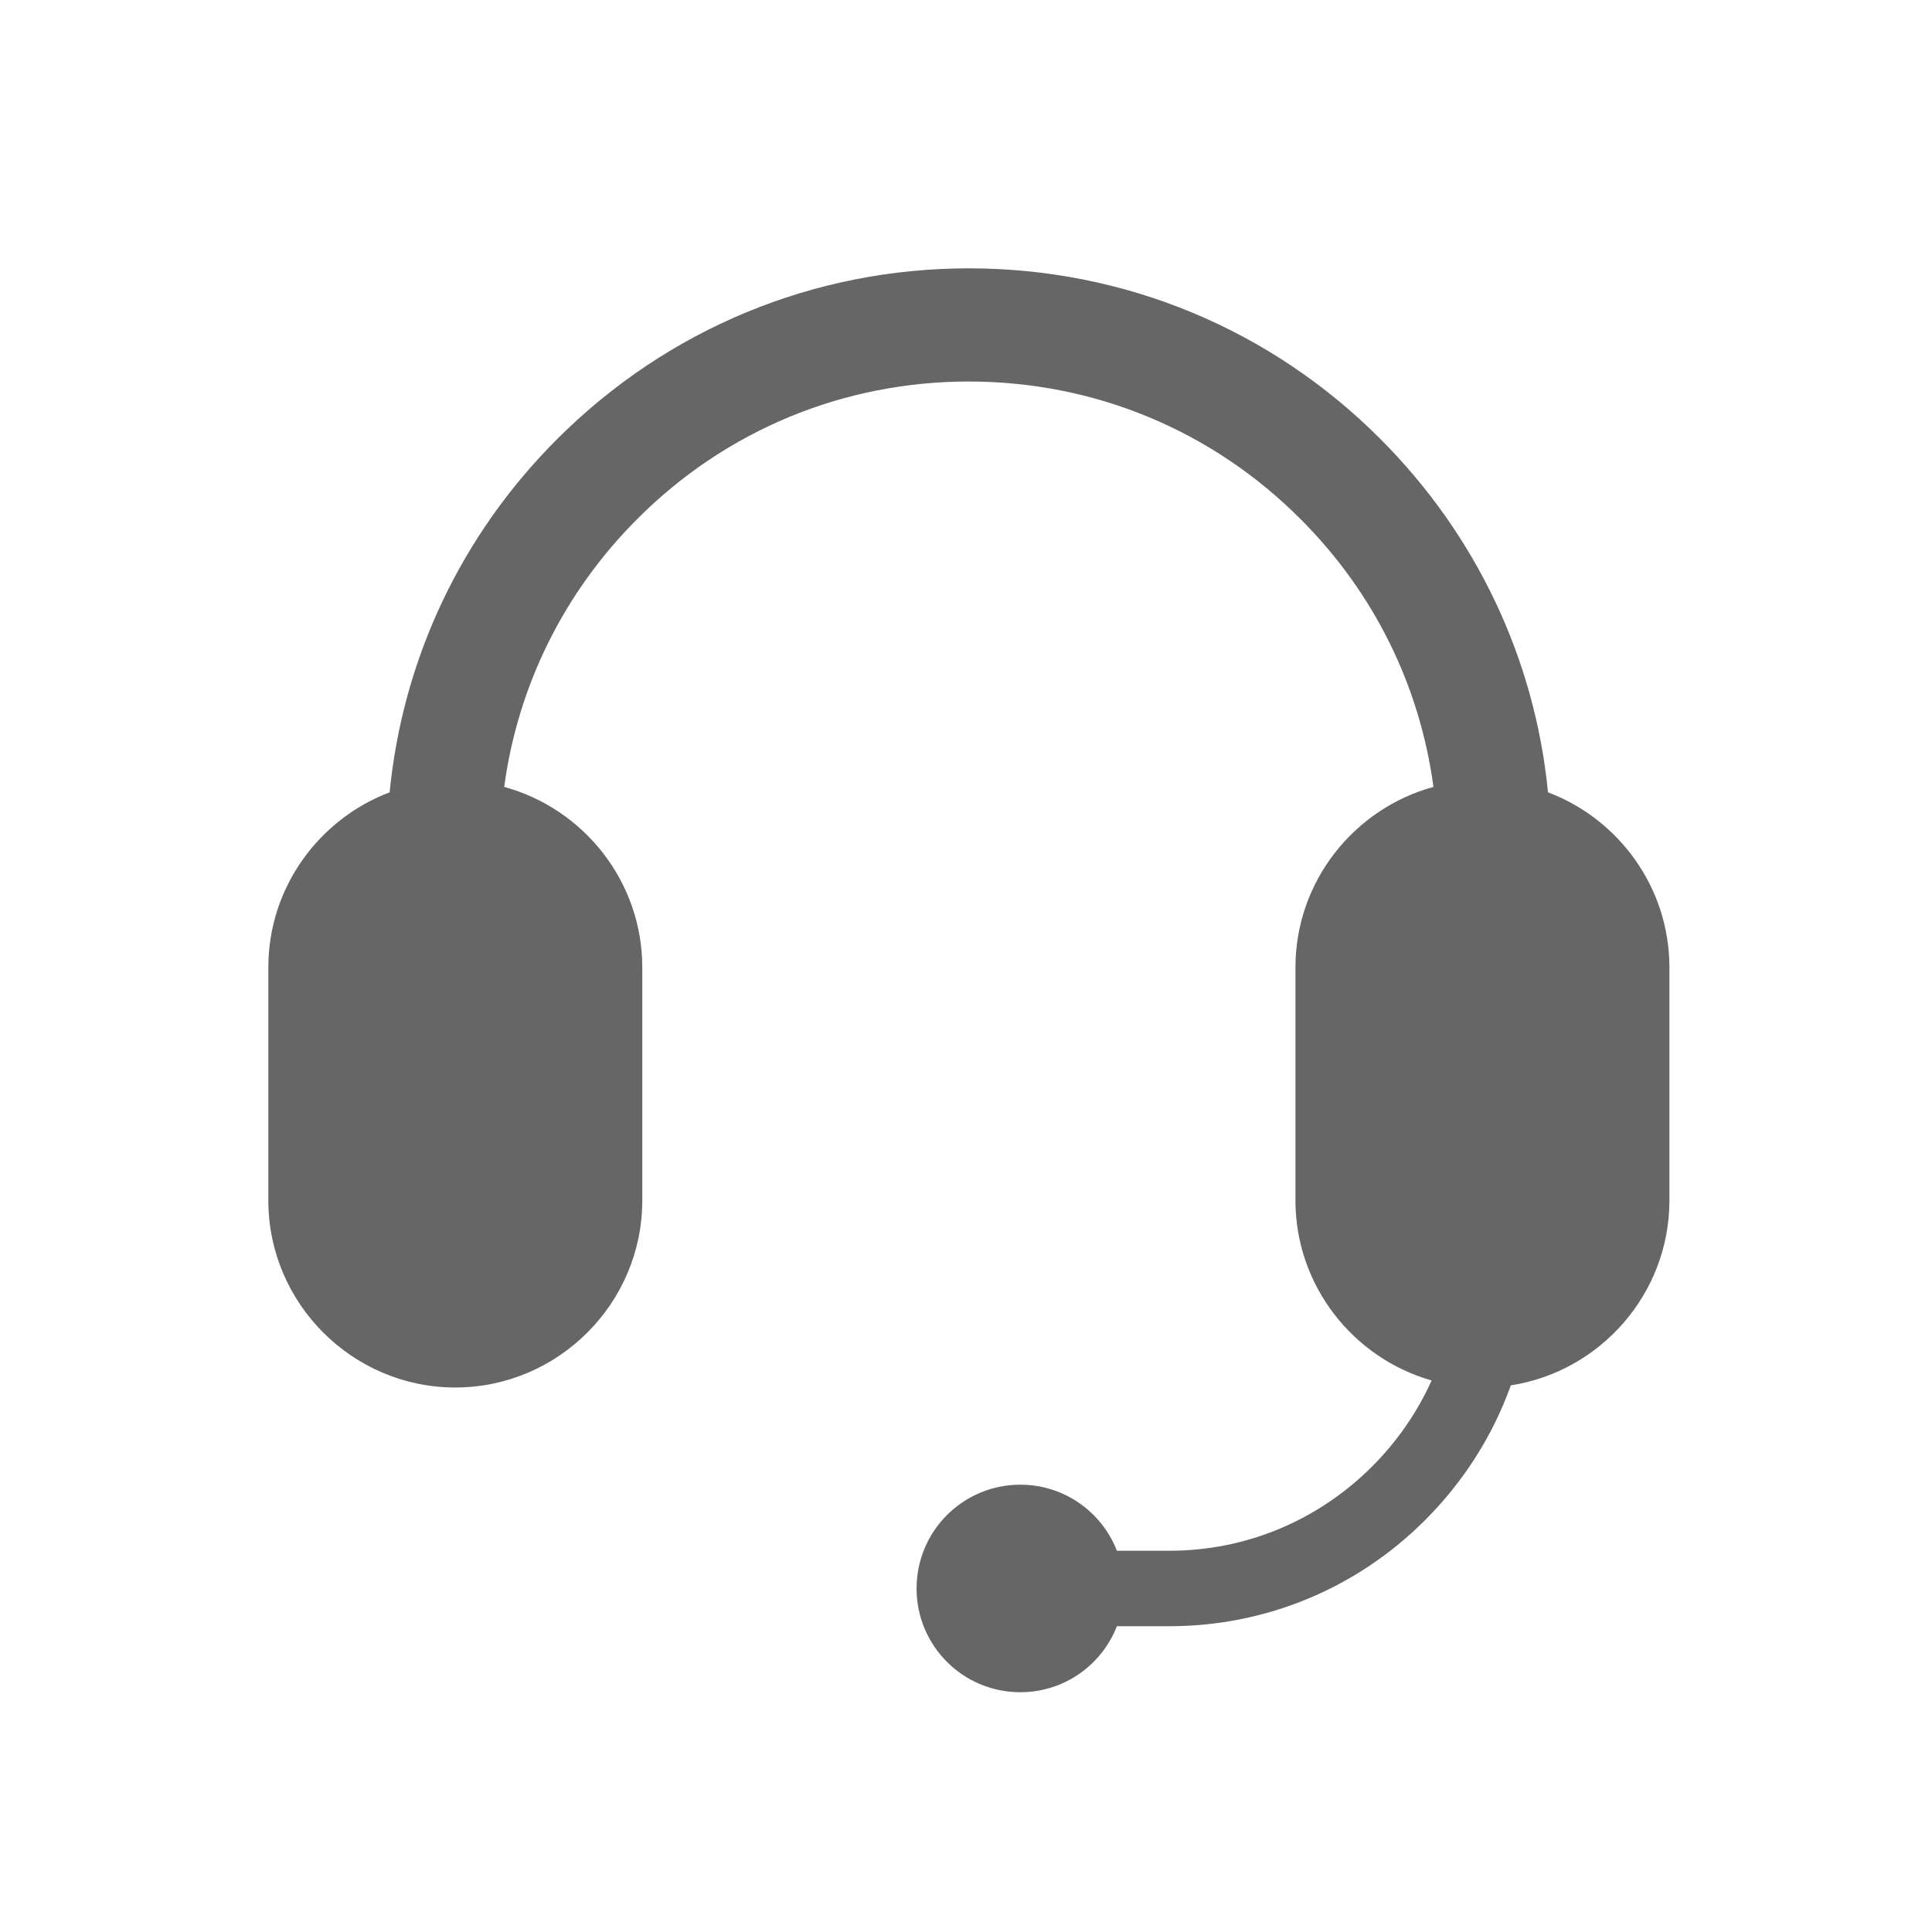 <svg width="36" height="36" viewBox="0 0 36 36" fill="none" xmlns="http://www.w3.org/2000/svg">
<path fill-rule="evenodd" clip-rule="evenodd" d="M25.569 27.324C26.04 26.852 26.412 26.31 26.676 25.723C25.216 25.308 24.139 23.958 24.139 22.37V18.025C24.139 16.424 25.233 15.067 26.71 14.663C26.457 12.777 25.6 11.036 24.23 9.669C22.581 8.016 20.387 7.109 18.053 7.109C15.718 7.109 13.525 8.016 11.876 9.669C10.509 11.036 9.649 12.777 9.395 14.663C10.873 15.066 11.968 16.424 11.968 18.025V22.37C11.968 24.286 10.4 25.854 8.484 25.854C6.568 25.854 5 24.286 5 22.37V18.025C5 16.539 5.943 15.263 7.26 14.764C7.505 12.276 8.593 9.967 10.385 8.178C12.435 6.132 15.156 5 18.053 5C20.95 5 23.674 6.129 25.72 8.178C27.509 9.97 28.6 12.276 28.845 14.764C30.163 15.261 31.107 16.538 31.107 18.025V22.37C31.107 24.107 29.819 25.557 28.152 25.814C27.819 26.744 27.28 27.597 26.561 28.319C25.284 29.599 23.586 30.302 21.79 30.302H20.812C20.531 31.023 19.832 31.532 19.012 31.532C17.944 31.532 17.079 30.668 17.079 29.599C17.079 28.53 17.944 27.665 19.012 27.665C19.832 27.665 20.531 28.175 20.812 28.896H21.79C23.214 28.896 24.557 28.337 25.569 27.324Z" fill="#666666"/>
</svg>
